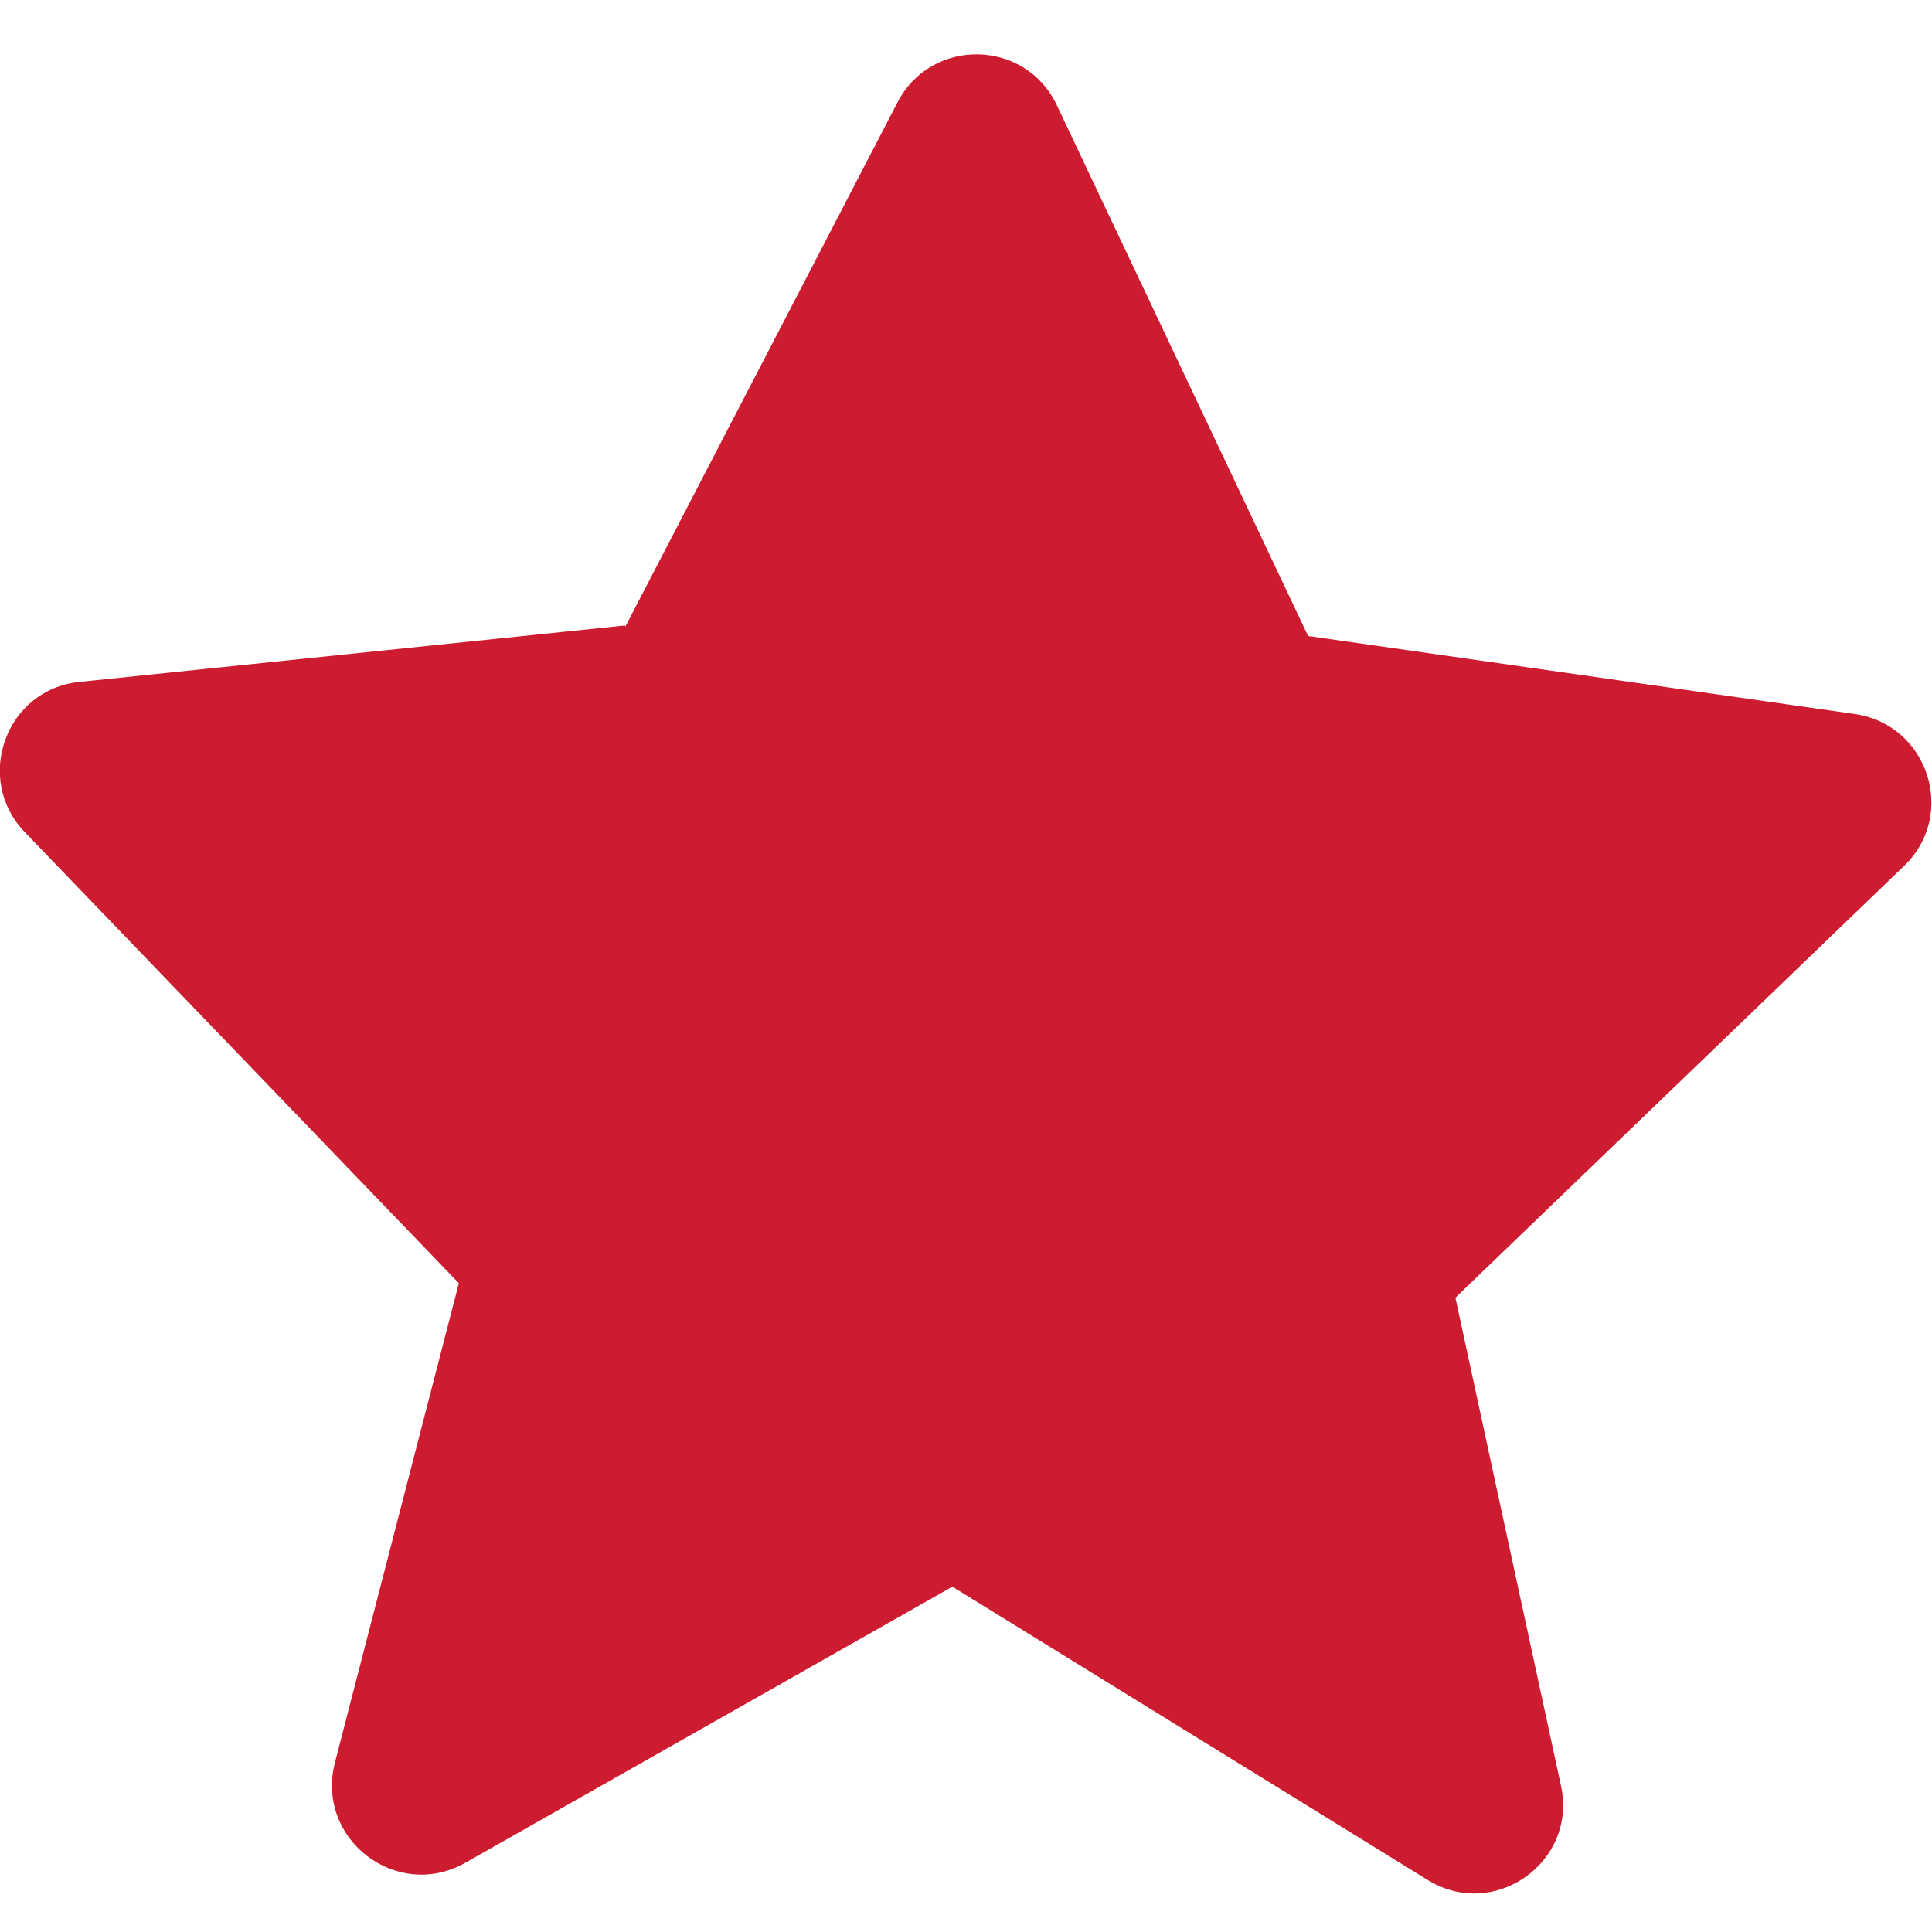<svg width="16" height="16" viewBox="0 0 16 16" fill="none" xmlns="http://www.w3.org/2000/svg">
<path d="M5.18 5.187L7.433 0.847C7.713 0.307 8.493 0.32 8.753 0.873L10.833 5.267L15.36 5.913C15.967 6 16.213 6.747 15.767 7.173L12.053 10.747L12.927 14.787C13.067 15.42 12.373 15.913 11.82 15.567L7.887 13.14L3.853 15.427C3.287 15.747 2.613 15.233 2.773 14.6L3.8 10.627L0.207 6.893C-0.22 6.453 0.047 5.707 0.66 5.647L5.173 5.18L5.18 5.187Z" fill="#CD1B2F"/>
</svg>
